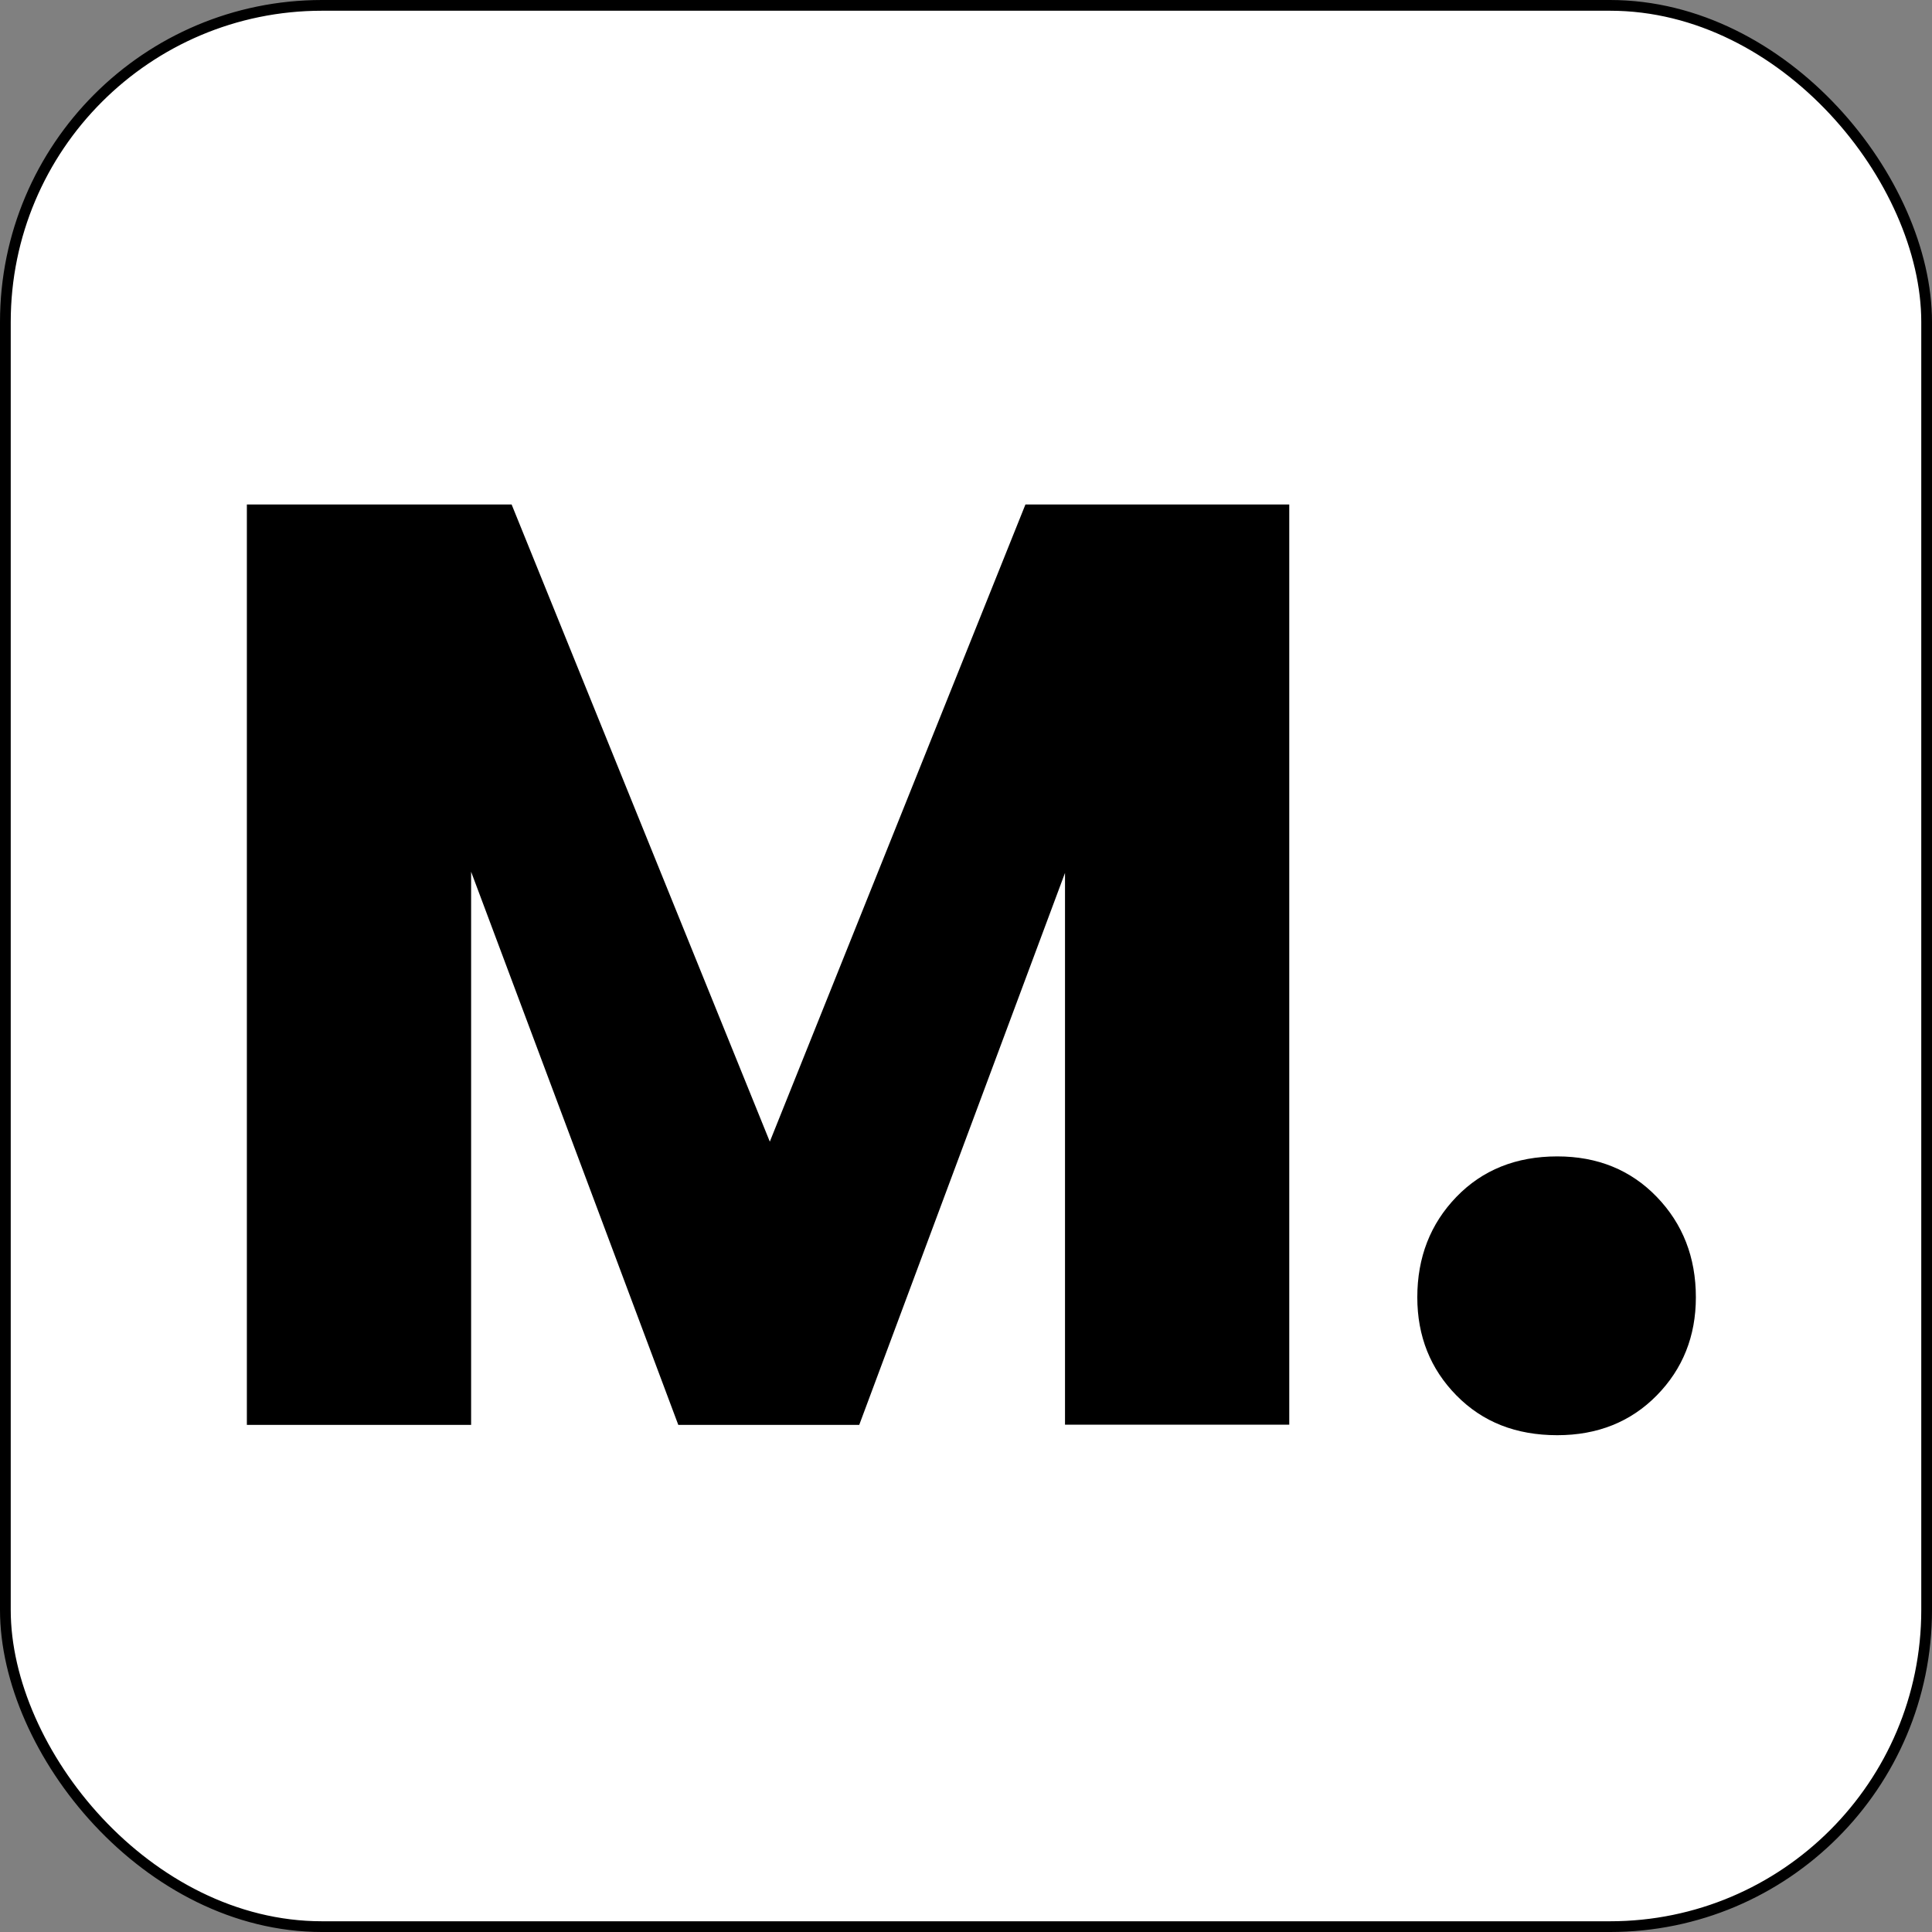 <svg width="180" height="180" viewBox="0 0 180 180" fill="none" xmlns="http://www.w3.org/2000/svg">
<rect x="0" y="0" width="180" height="180" fill="#808080" stroke="none"/>
<g clip-path="url(#clip0_103_21)">
<rect x="0.5" y="0.5" width="179" height="179" rx="29.5" fill="white" stroke="black"/>
<path d="M120.117 47V132.733H99.224V81.328L80.053 132.754H63.195L43.893 81.219V132.754H23V47H47.666L71.722 106.365L95.538 47H120.117Z" fill="black"/>
<path d="M135.689 130.006C133.268 127.542 132.047 124.489 132.047 120.868C132.047 117.139 133.268 114.02 135.689 111.512C138.11 109.004 141.25 107.739 145.089 107.739C148.84 107.739 151.937 109.004 154.358 111.512C156.779 114.02 158 117.139 158 120.868C158 124.489 156.779 127.542 154.358 130.006C151.937 132.471 148.84 133.714 145.089 133.714C141.25 133.714 138.132 132.493 135.689 130.006Z" fill="black"/>
</g>
<defs>
<clipPath id="clip0_103_21">
<rect width="180" height="180" rx="30" fill="white"/>
</clipPath>
</defs>
</svg>
